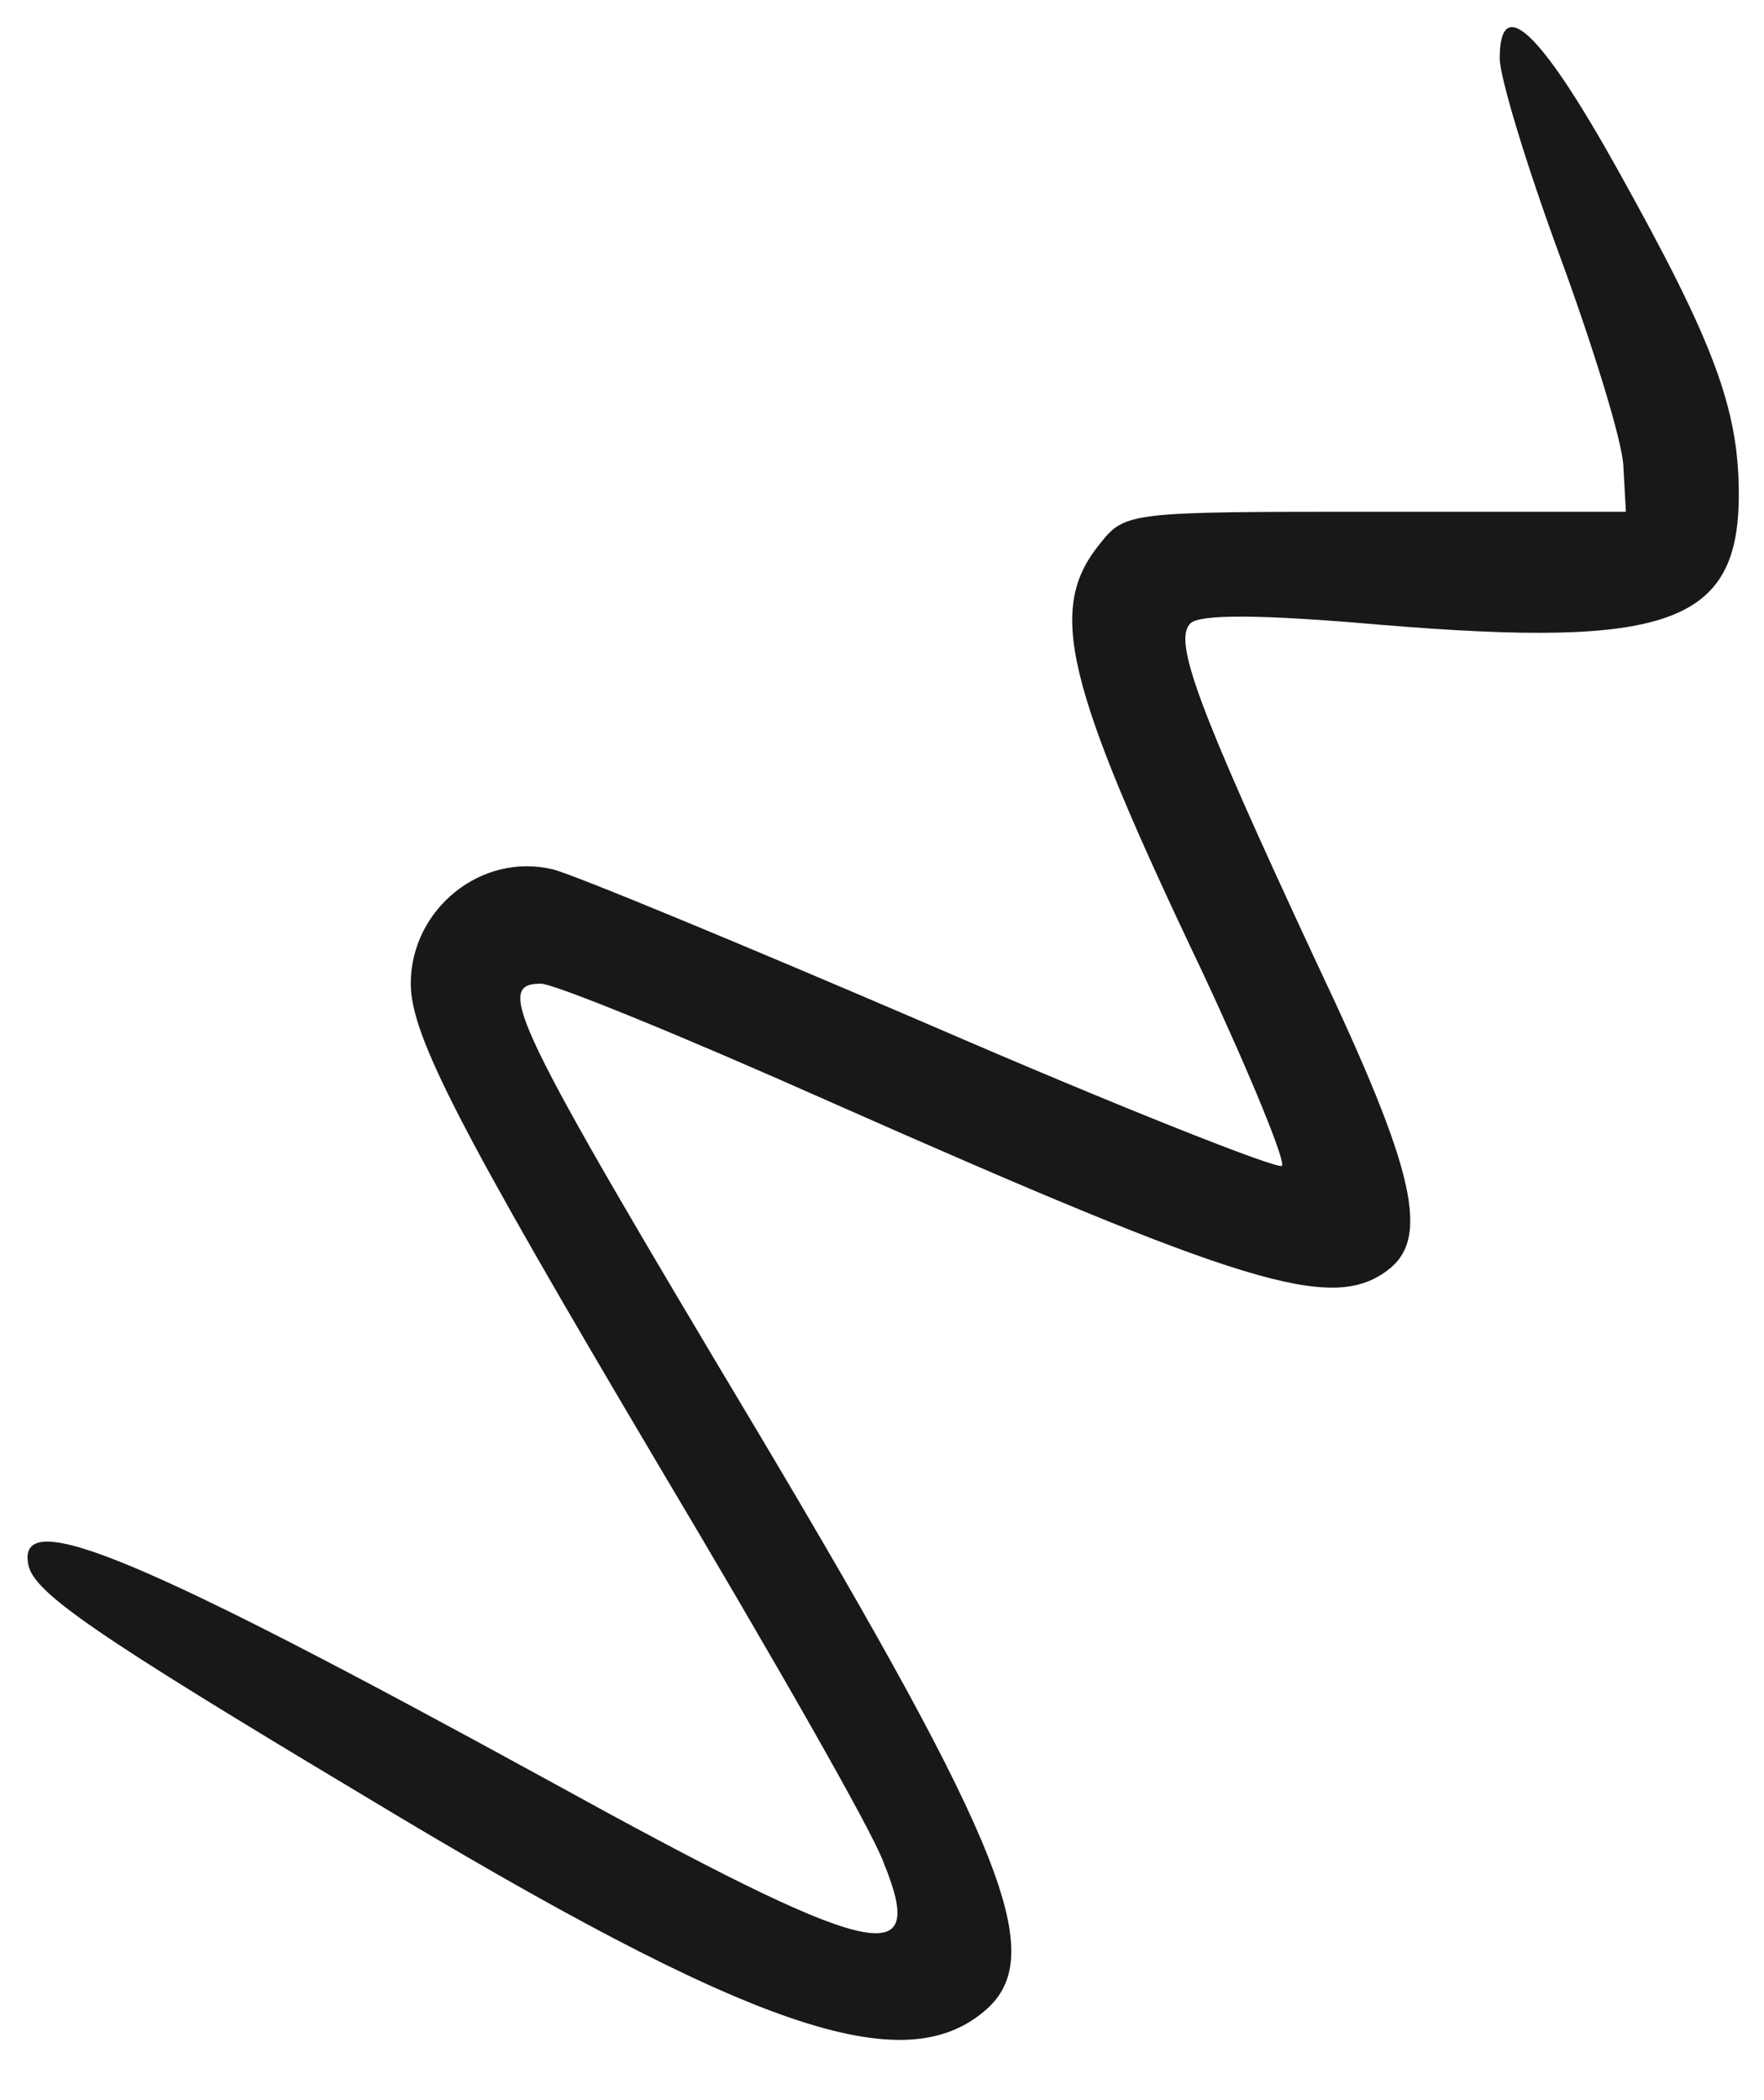 <?xml version="1.0" encoding="UTF-8"?> <svg xmlns="http://www.w3.org/2000/svg" width="21" height="25" viewBox="0 0 21 25" fill="none"><path d="M17.854 0.696C17.854 0.918 18.17 1.962 18.566 3.038C18.961 4.114 19.309 5.238 19.325 5.538L19.356 6.092H16.384C13.443 6.092 13.396 6.092 13.095 6.472C12.463 7.247 12.669 8.118 14.313 11.568C14.882 12.786 15.309 13.83 15.261 13.878C15.214 13.925 13.333 13.182 11.104 12.216C8.859 11.251 6.835 10.412 6.582 10.349C5.728 10.143 4.89 10.824 4.89 11.71C4.89 12.327 5.475 13.451 7.847 17.454C9.175 19.685 10.392 21.806 10.518 22.17C11.056 23.483 10.424 23.341 6.519 21.189C1.665 18.53 0.195 17.913 0.337 18.625C0.4 18.957 1.112 19.448 4.337 21.379C8.953 24.164 10.756 24.781 11.736 23.926C12.479 23.278 11.957 21.98 9.048 17.09C6.076 12.121 5.886 11.71 6.44 11.71C6.598 11.71 8.147 12.343 9.886 13.118C14.819 15.302 15.846 15.618 16.51 15.128C17.032 14.748 16.858 13.957 15.672 11.457C14.25 8.403 13.965 7.627 14.171 7.421C14.281 7.311 14.993 7.311 16.431 7.437C19.862 7.722 20.7 7.421 20.7 5.887C20.7 4.858 20.399 4.067 19.261 2.025C18.328 0.348 17.854 -0.079 17.854 0.696Z" fill="#18181B"></path></svg> 